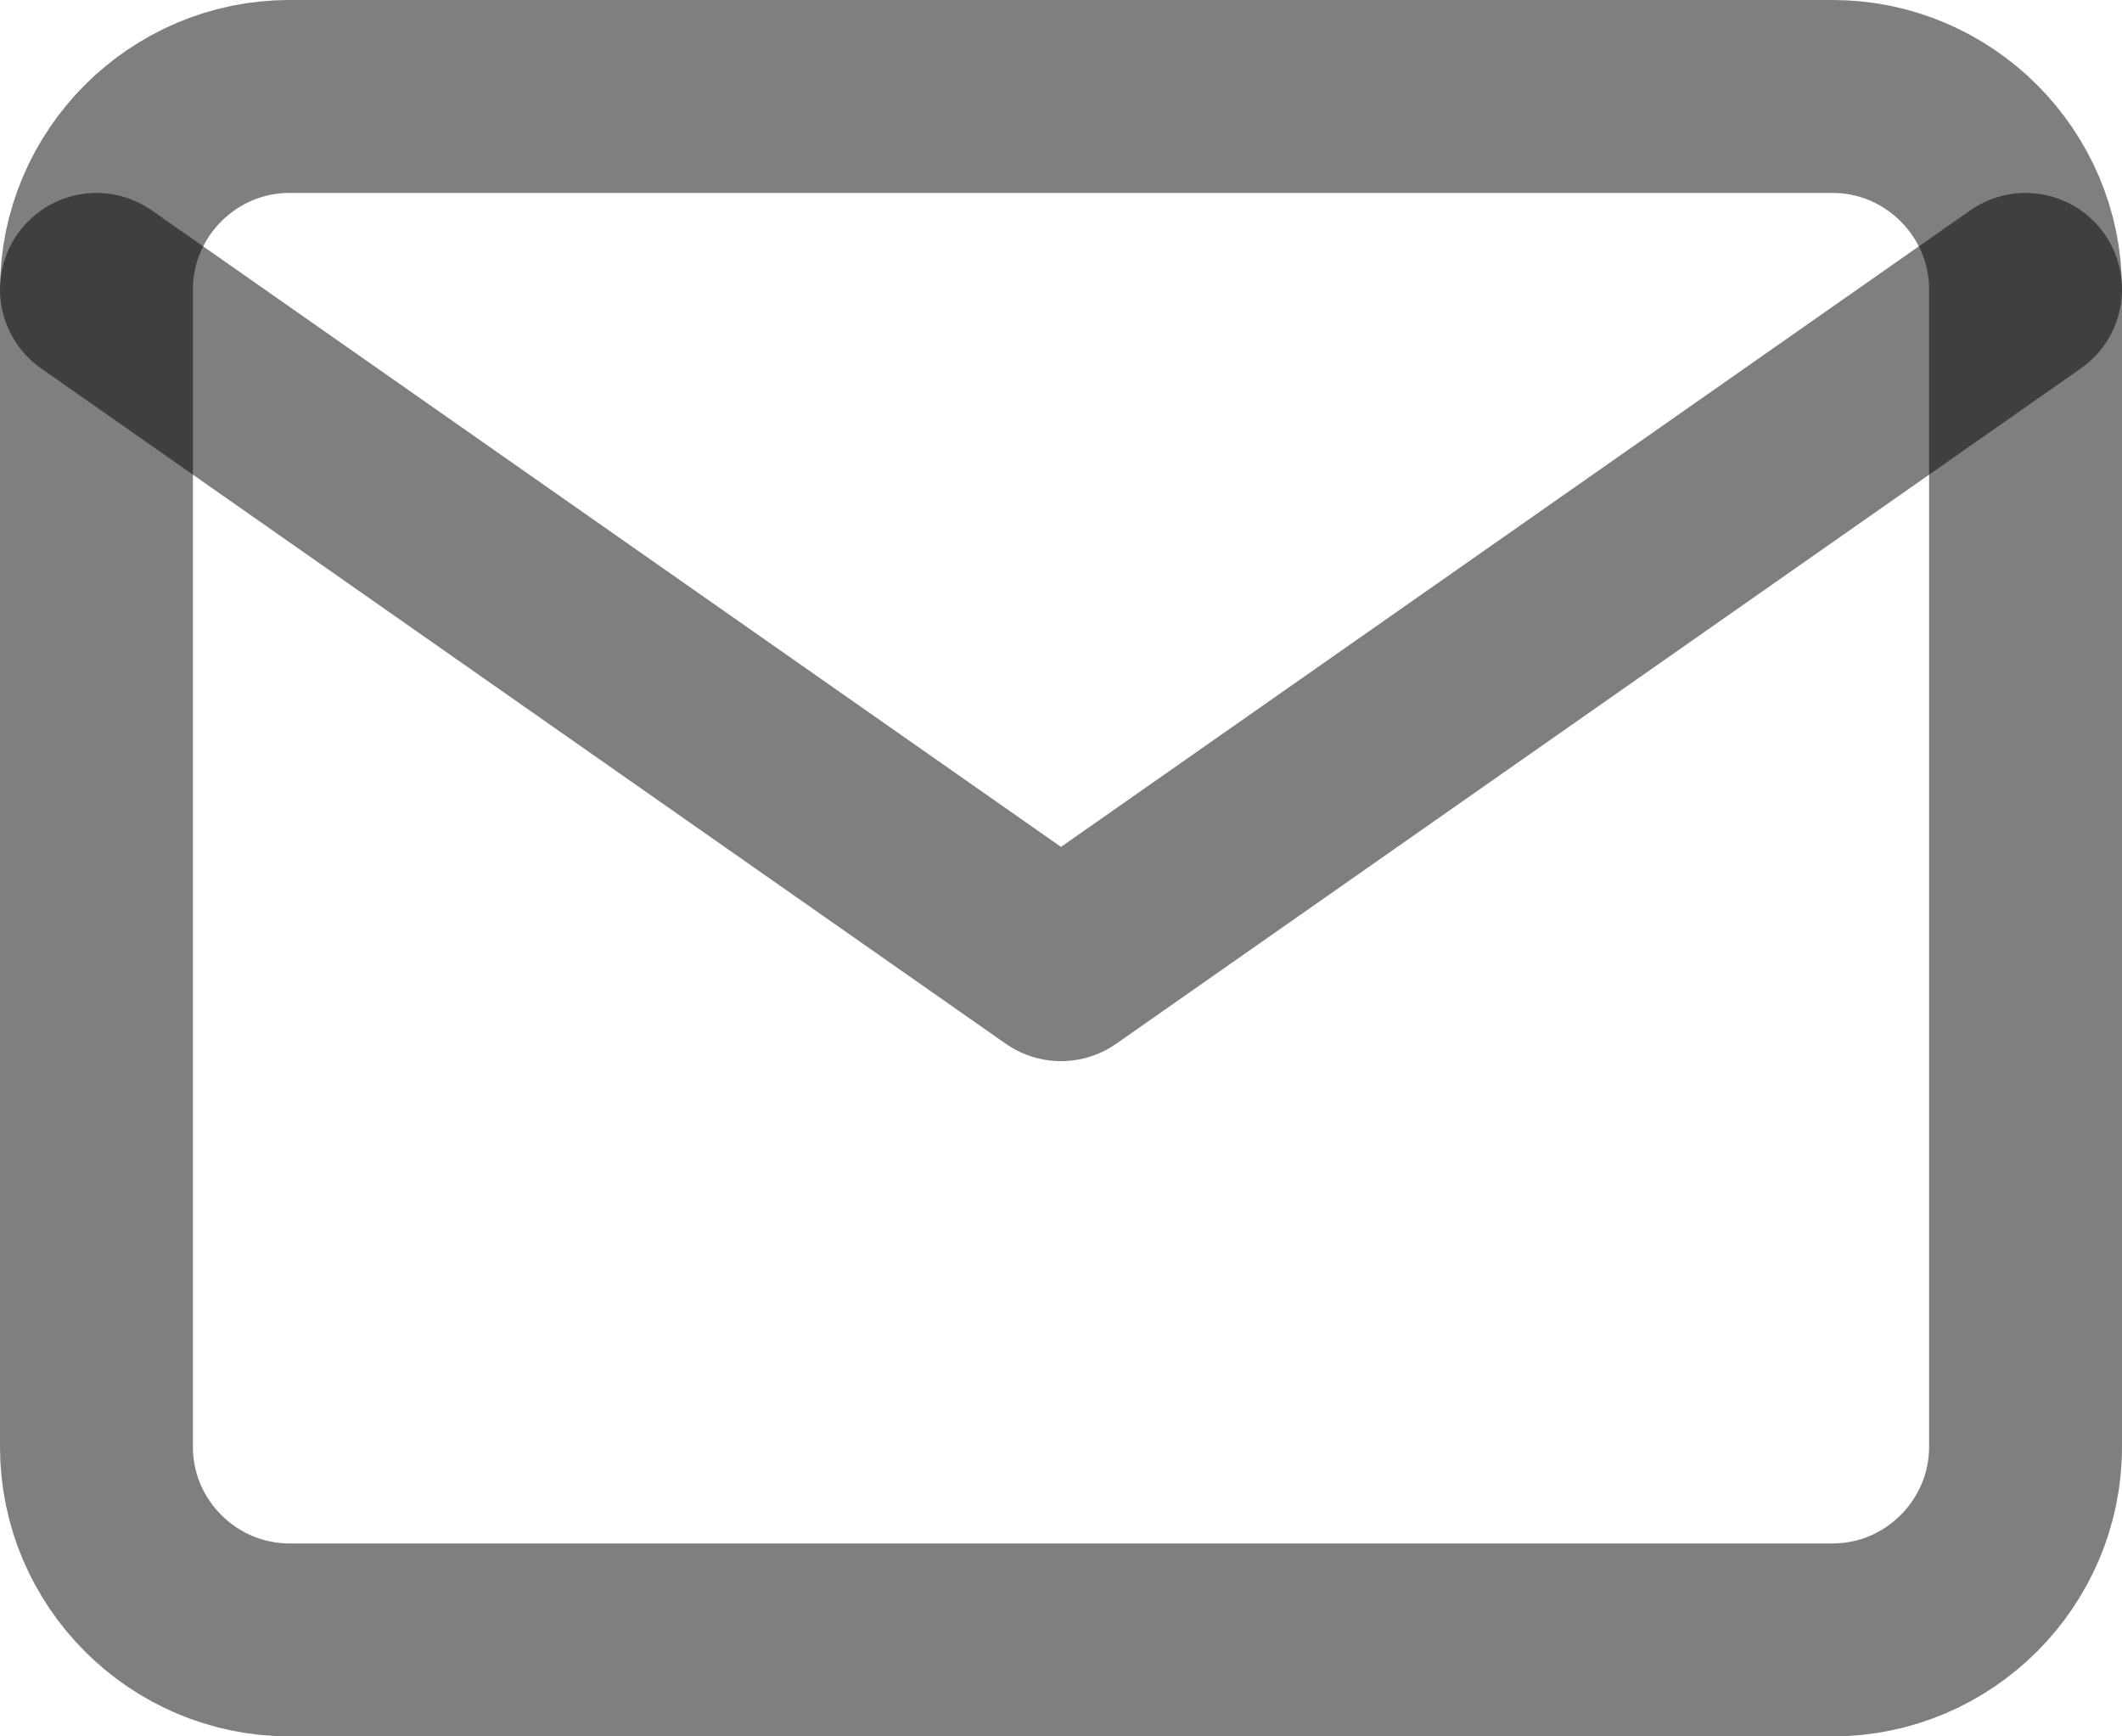 <svg width="22" height="18" viewBox="0 0 22 18" fill="none" xmlns="http://www.w3.org/2000/svg">
<path opacity="0.5" d="M3 1H19C20.1 1 21 1.9 21 3V15C21 16.1 20.1 17 19 17H3C1.9 17 1 16.1 1 15V3C1 1.9 1.9 1 3 1Z" stroke="black" stroke-width="2" stroke-linecap="round" stroke-linejoin="round"/>
<path opacity="0.5" d="M21 3L11 10L1 3" stroke="black" stroke-width="2" stroke-linecap="round" stroke-linejoin="round"/>
</svg>
